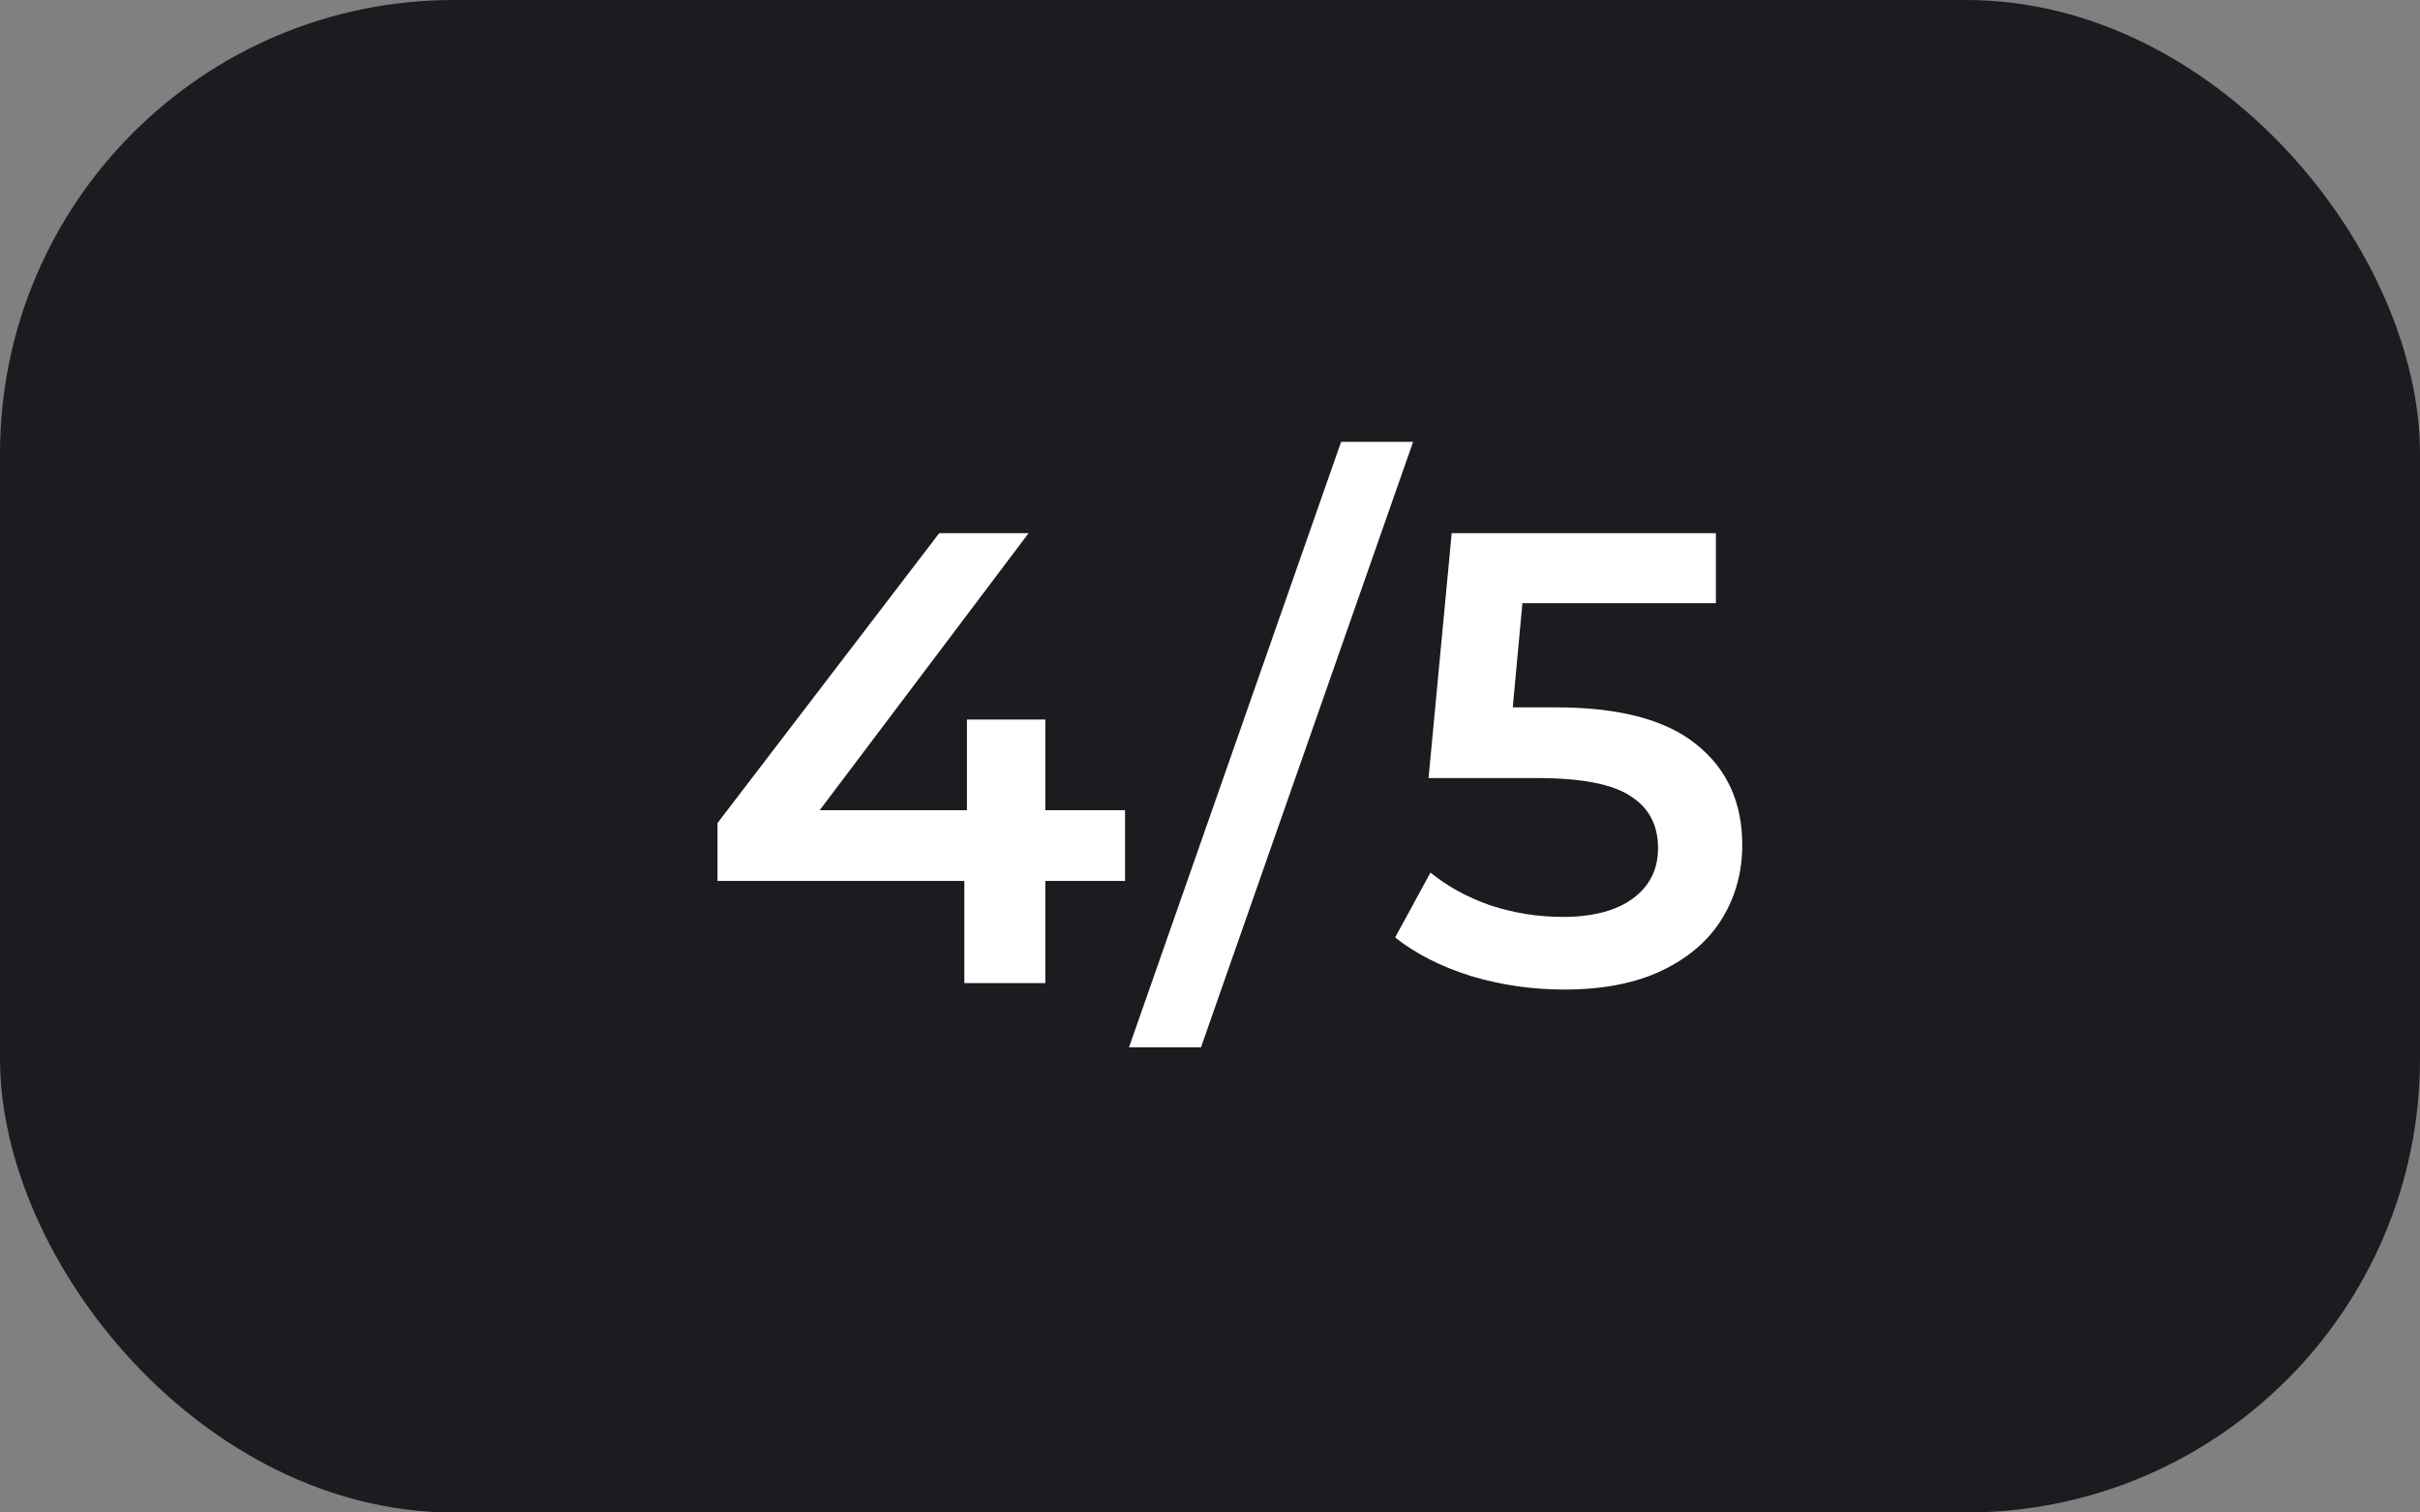 <svg xmlns="http://www.w3.org/2000/svg" width="64" height="40" viewBox="0 0 64 40" fill="none"><rect x="0" y="0" width="64" height="40" fill="#808080" stroke="none"/><rect width="64" height="40" rx="12" fill="#1C1B1F"></rect><path d="M29.753 23.297H27.645V26H25.503V23.297H18.975V21.767L24.84 14.1H27.203L21.678 21.427H25.571V19.03H27.645V21.427H29.753V23.297ZM35.467 11.686H37.371L31.761 27.7H29.857L35.467 11.686ZM41.146 18.707C42.824 18.707 44.065 19.036 44.869 19.693C45.674 20.339 46.076 21.223 46.076 22.345C46.076 23.059 45.901 23.705 45.549 24.283C45.198 24.861 44.671 25.32 43.968 25.66C43.266 26 42.399 26.17 41.367 26.17C40.517 26.17 39.696 26.051 38.902 25.813C38.109 25.564 37.44 25.224 36.896 24.793L37.831 23.076C38.273 23.439 38.8 23.728 39.412 23.943C40.036 24.147 40.676 24.249 41.333 24.249C42.115 24.249 42.727 24.09 43.169 23.773C43.623 23.444 43.849 22.997 43.849 22.43C43.849 21.818 43.606 21.359 43.118 21.053C42.642 20.736 41.821 20.577 40.653 20.577H37.78L38.392 14.1H45.379V15.953H40.262L40.007 18.707H41.146Z" fill="white"></path></svg>